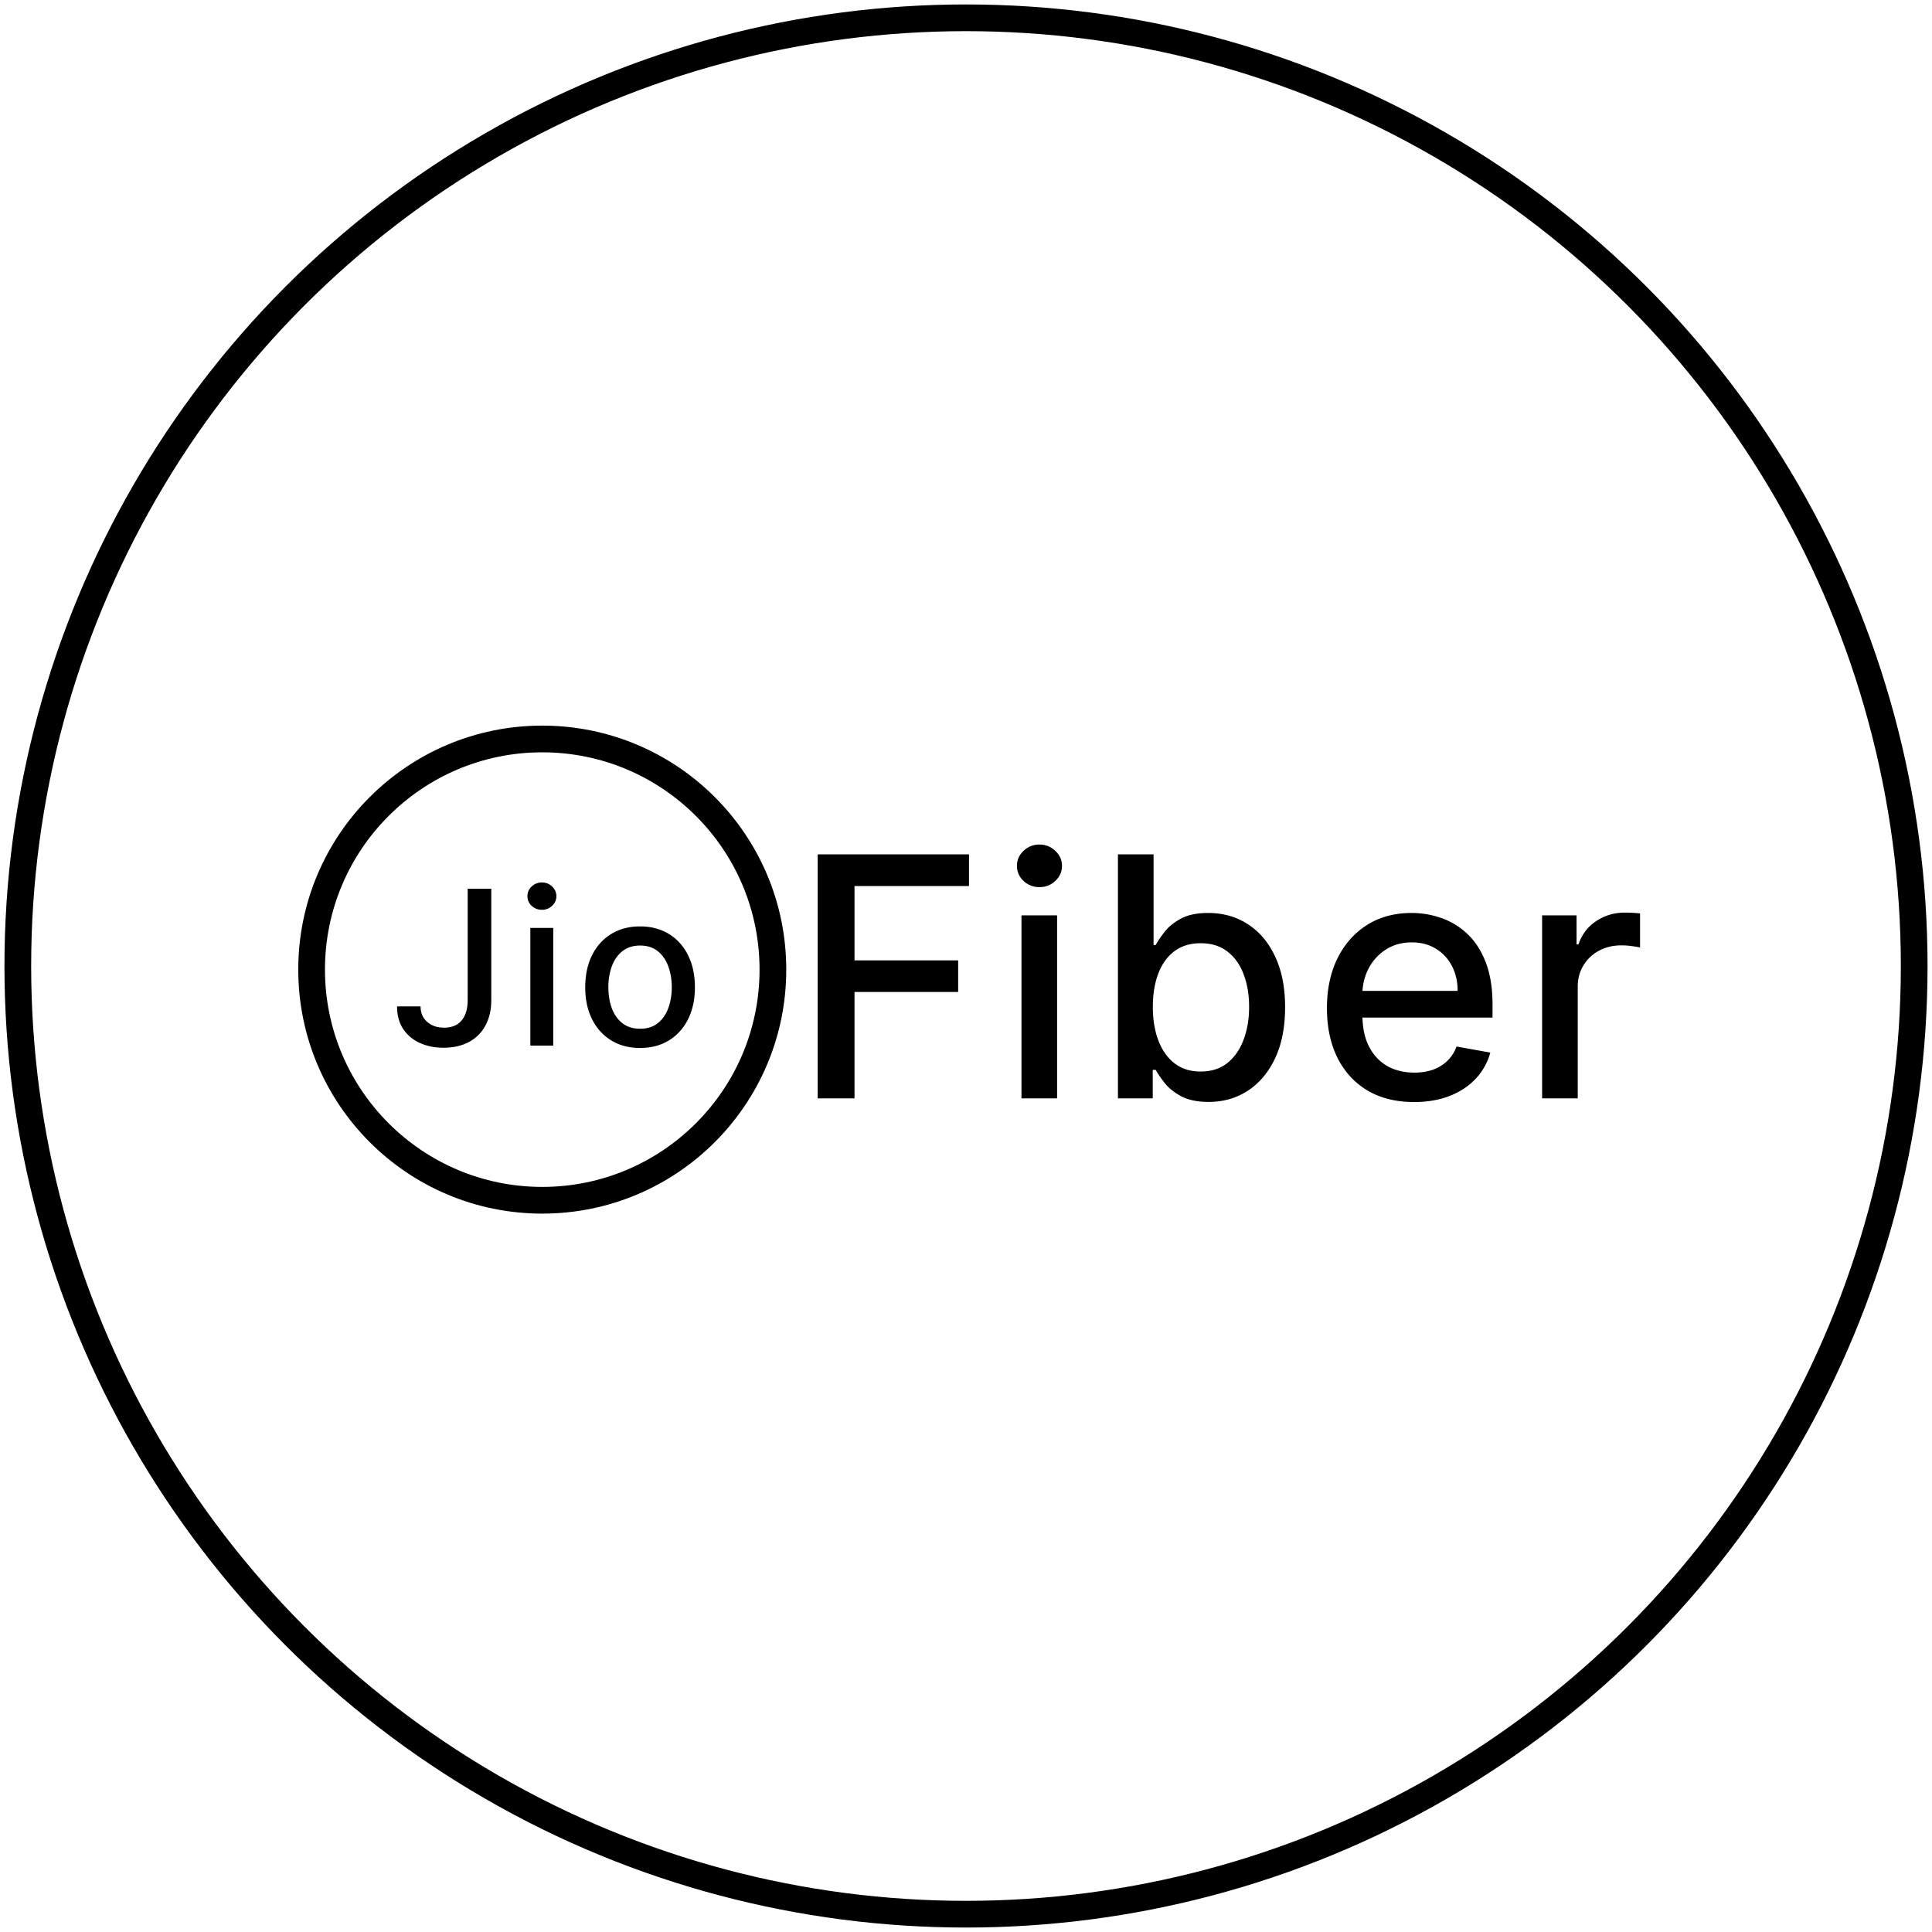 <svg xmlns="http://www.w3.org/2000/svg" width="217" height="217" fill="none"><circle cx="108.5" cy="108.5" r="106.5" stroke="#000" stroke-width="3"/><circle cx="60.906" cy="108.906" r="25.906" stroke="#000" stroke-width="3"/><path fill="#000" d="M52.529 99.822h2.65v12.49c0 1.13-.224 2.096-.672 2.899a4.48 4.48 0 0 1-1.866 1.841c-.803.419-1.744.628-2.822.628-.992 0-1.884-.181-2.675-.542a4.4 4.4 0 0 1-1.867-1.574c-.453-.694-.68-1.537-.68-2.529h2.642c0 .487.111.909.335 1.264.23.356.542.634.938.835.401.195.86.292 1.376.292.562 0 1.038-.118 1.428-.353.396-.241.697-.593.903-1.058.207-.464.31-1.032.31-1.703v-12.49Zm7.038 17.617v-13.213h2.573v13.213h-2.572Zm1.3-15.252c-.448 0-.832-.149-1.153-.447a1.454 1.454 0 0 1-.473-1.084c0-.424.157-.786.473-1.084a1.619 1.619 0 0 1 1.152-.456c.448 0 .83.152 1.145.456.32.298.481.66.481 1.084 0 .419-.16.78-.481 1.084a1.606 1.606 0 0 1-1.145.447Zm11.025 15.519c-1.239 0-2.32-.284-3.243-.852-.923-.568-1.64-1.362-2.15-2.383s-.766-2.213-.766-3.578c0-1.371.255-2.569.766-3.596.51-1.027 1.227-1.824 2.15-2.391.923-.568 2.004-.852 3.243-.852 1.239 0 2.32.284 3.243.852.923.567 1.64 1.364 2.15 2.391.511 1.027.766 2.225.766 3.596 0 1.365-.255 2.557-.765 3.578s-1.228 1.815-2.15 2.383c-.924.568-2.005.852-3.244.852Zm.009-2.16c.803 0 1.468-.212 1.995-.636.528-.424.918-.989 1.17-1.695.258-.705.387-1.482.387-2.331 0-.843-.129-1.617-.387-2.323-.252-.711-.642-1.281-1.17-1.711-.527-.43-1.192-.646-1.995-.646-.809 0-1.48.216-2.013.646-.528.43-.92 1-1.179 1.711a6.857 6.857 0 0 0-.378 2.323c0 .849.126 1.626.378 2.331.258.706.651 1.271 1.179 1.695.533.424 1.204.636 2.013.636ZM91.843 123.364V95.96h16.994v3.559h-12.86v8.35h11.642v3.546H95.978v11.949h-4.135Zm22.888 0v-20.553h4.001v20.553h-4.001Zm2.021-23.725a2.542 2.542 0 0 1-1.793-.695c-.491-.473-.736-1.035-.736-1.687 0-.66.245-1.222.736-1.686a2.516 2.516 0 0 1 1.793-.709 2.47 2.47 0 0 1 1.779.71c.5.463.75 1.025.75 1.685 0 .652-.25 1.214-.75 1.687-.49.463-1.084.695-1.779.695Zm8.814 23.725V95.96h4.001v10.183h.241c.232-.429.567-.924 1.004-1.486.437-.562 1.043-1.052 1.819-1.472.777-.428 1.802-.642 3.078-.642 1.659 0 3.14.419 4.443 1.258 1.302.839 2.324 2.047 3.064 3.626.749 1.579 1.124 3.479 1.124 5.701 0 2.221-.37 4.126-1.111 5.713-.74 1.579-1.757 2.797-3.051 3.653-1.293.848-2.769 1.272-4.429 1.272-1.249 0-2.27-.21-3.064-.629-.785-.419-1.401-.91-1.847-1.472-.446-.562-.789-1.062-1.03-1.499h-.334v3.198h-3.908Zm3.921-10.276c0 1.445.21 2.711.629 3.8.419 1.088 1.026 1.94 1.82 2.556.794.606 1.766.909 2.917.909 1.195 0 2.194-.316 2.997-.95.803-.642 1.41-1.512 1.82-2.609.419-1.097.629-2.333.629-3.706 0-1.356-.205-2.574-.616-3.654-.401-1.079-1.008-1.931-1.819-2.555-.803-.625-1.807-.937-3.011-.937-1.16 0-2.141.299-2.944.896-.794.598-1.396 1.432-1.807 2.503-.41 1.07-.615 2.319-.615 3.747Zm29.335 10.691c-2.025 0-3.769-.433-5.232-1.298-1.455-.874-2.579-2.101-3.373-3.68-.785-1.588-1.177-3.448-1.177-5.58 0-2.105.392-3.961 1.177-5.566.794-1.606 1.901-2.859 3.319-3.76 1.427-.901 3.096-1.352 5.005-1.352 1.159 0 2.283.192 3.372.576a8.152 8.152 0 0 1 2.93 1.806c.865.821 1.548 1.887 2.047 3.198.5 1.303.75 2.886.75 4.75v1.419h-16.339v-2.998h12.418c0-1.052-.214-1.984-.642-2.796a4.858 4.858 0 0 0-1.807-1.941c-.767-.472-1.668-.709-2.703-.709-1.124 0-2.105.277-2.944.83a5.571 5.571 0 0 0-1.926 2.141 6.18 6.18 0 0 0-.67 2.85v2.342c0 1.374.241 2.542.723 3.506.491.963 1.173 1.699 2.047 2.208.875.499 1.896.749 3.065.749.758 0 1.449-.107 2.074-.321a4.484 4.484 0 0 0 1.619-.99 4.308 4.308 0 0 0 1.044-1.62l3.787.683a6.862 6.862 0 0 1-1.633 2.93c-.776.83-1.753 1.477-2.93 1.941-1.169.455-2.503.682-4.001.682Zm14.387-.415v-20.553h3.868v3.265h.214c.374-1.106 1.034-1.976 1.98-2.61.955-.642 2.034-.963 3.238-.963.25 0 .545.009.884.027.347.018.62.04.816.067v3.827a7.151 7.151 0 0 0-.857-.148 8.219 8.219 0 0 0-1.231-.093c-.945 0-1.788.201-2.529.602a4.469 4.469 0 0 0-1.739 1.646c-.429.696-.643 1.49-.643 2.382v12.551h-4.001Z"/></svg>